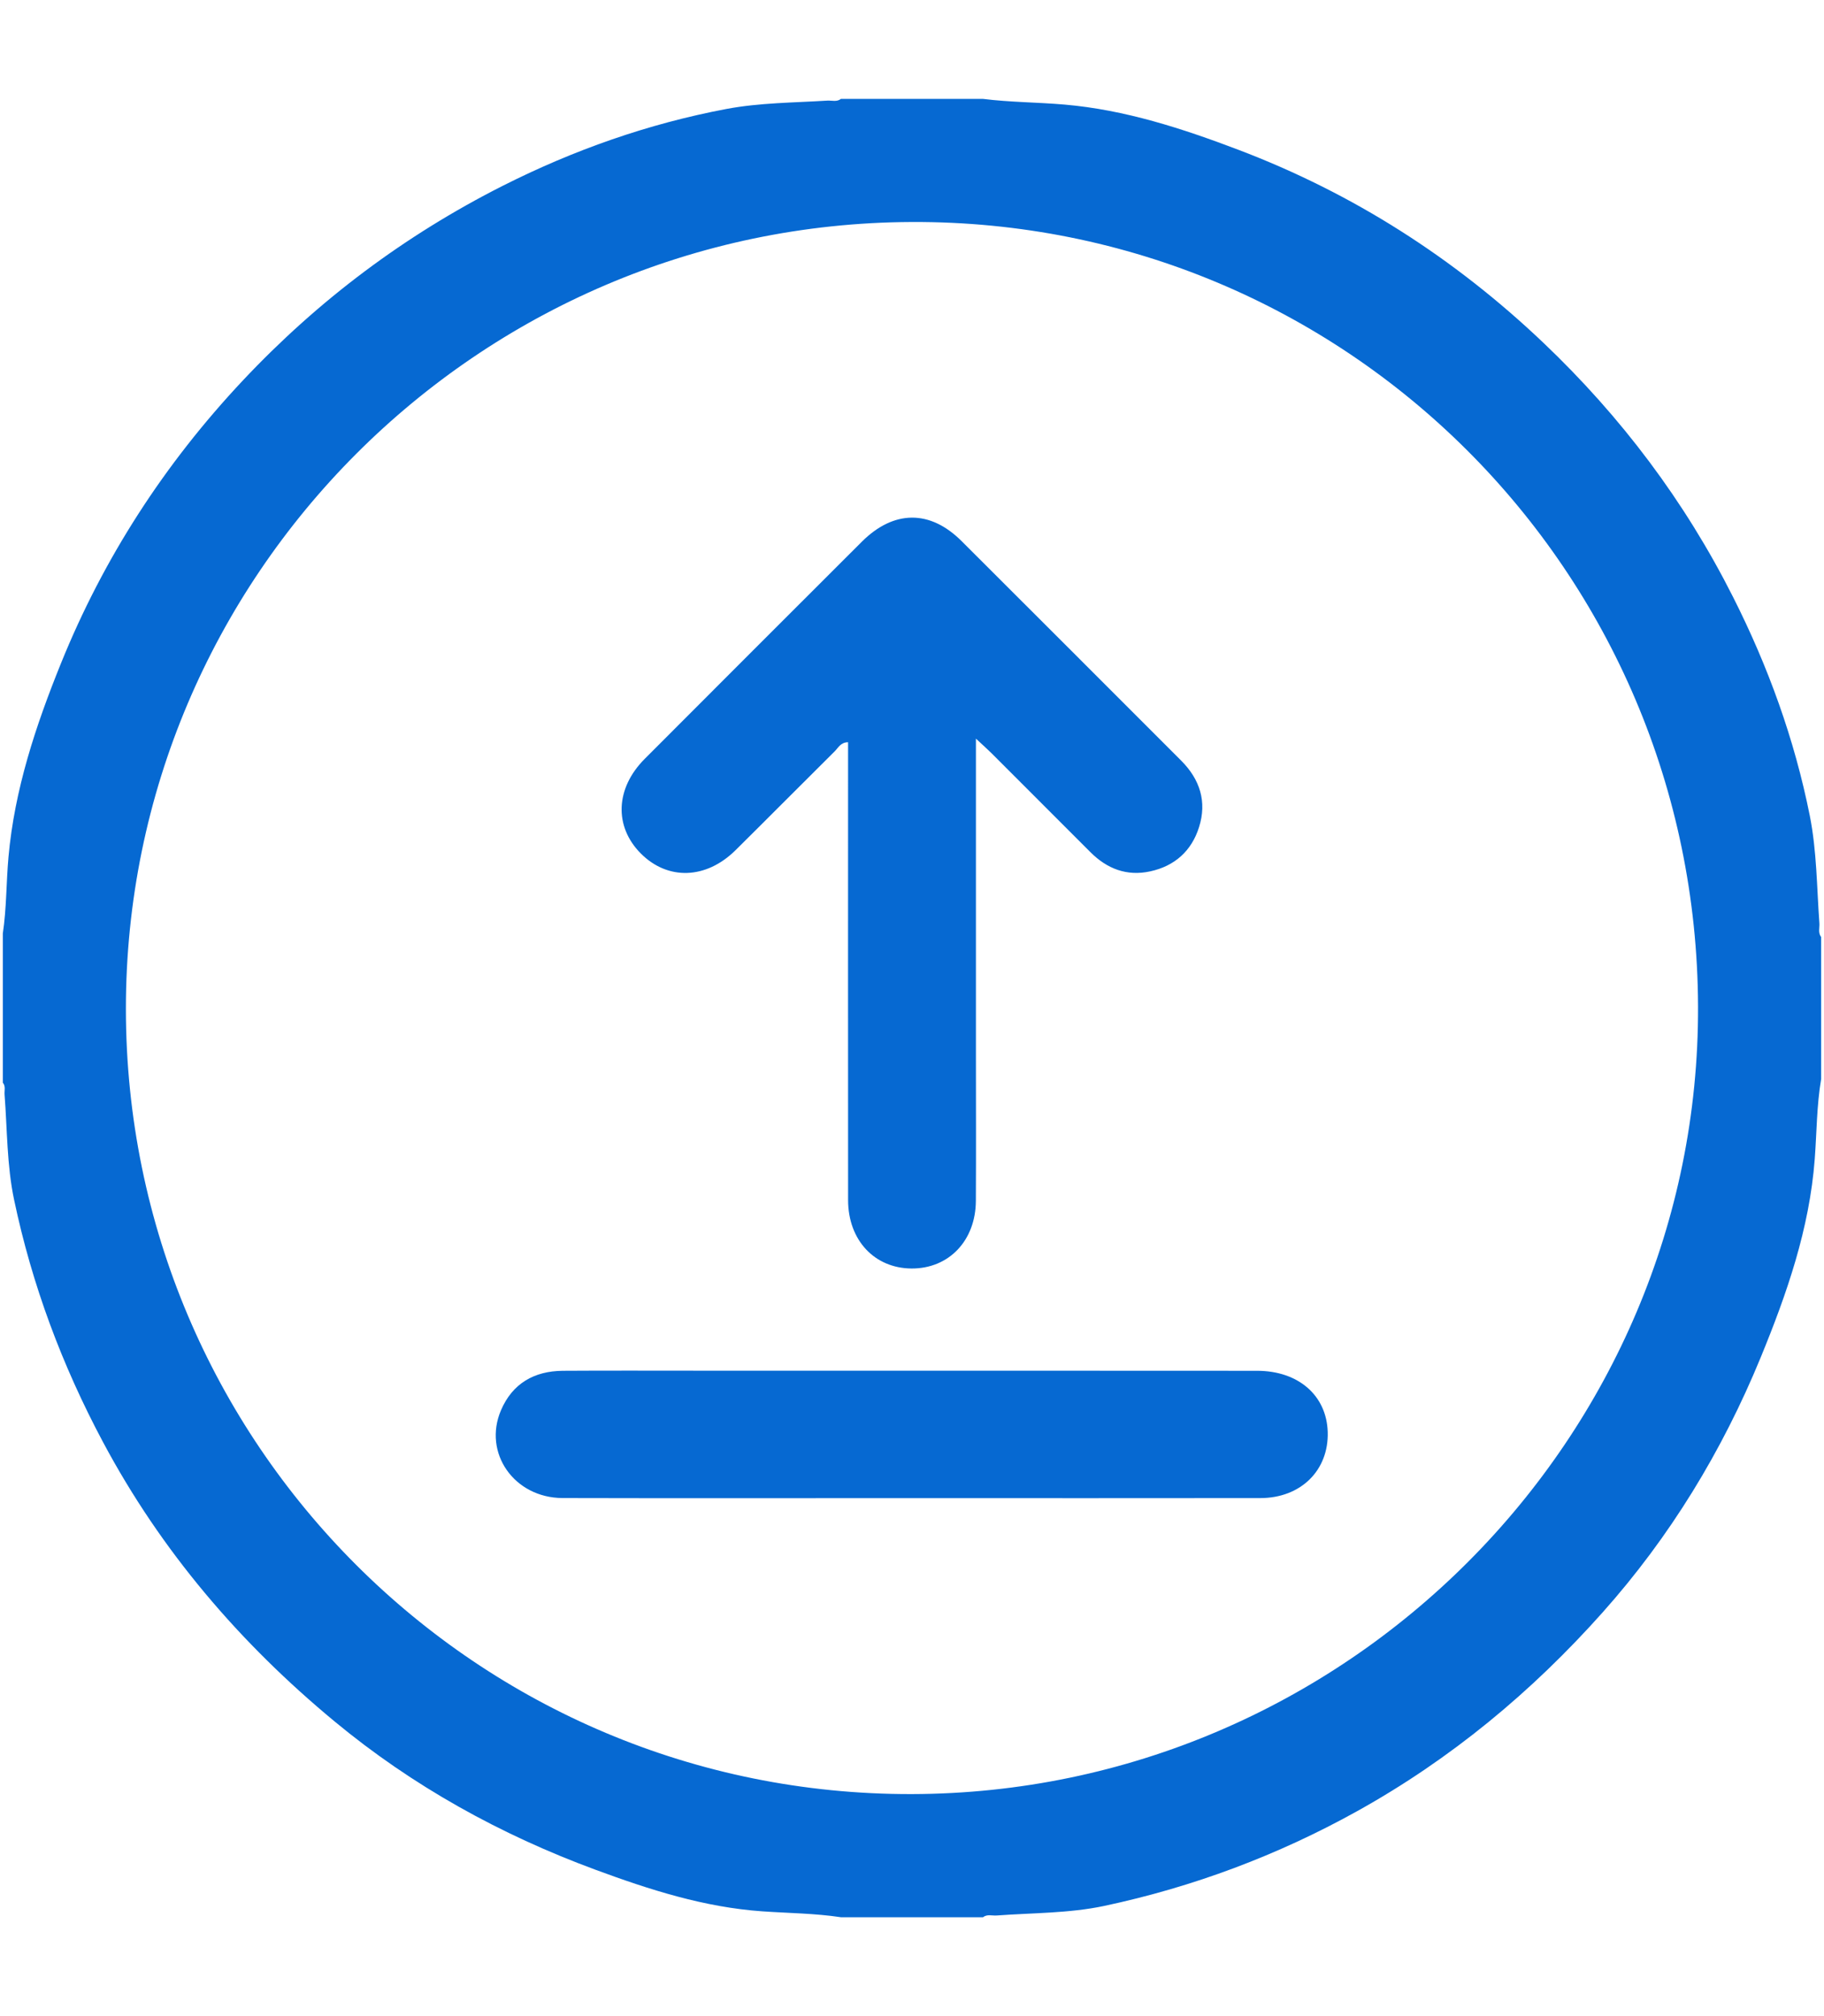 <?xml version="1.0" encoding="utf-8"?>
<!-- Generator: Adobe Illustrator 16.0.0, SVG Export Plug-In . SVG Version: 6.00 Build 0)  -->
<!DOCTYPE svg PUBLIC "-//W3C//DTD SVG 1.1//EN" "http://www.w3.org/Graphics/SVG/1.1/DTD/svg11.dtd">
<svg version="1.1" id="Layer_1" xmlns="http://www.w3.org/2000/svg" xmlns:xlink="http://www.w3.org/1999/xlink" x="0px" y="0px"
	 width="88.667px" height="98px" viewBox="0 0 88.667 98" enable-background="new 0 0 88.667 98" xml:space="preserve">
<g>
	<path fill="#0669D2" d="M88.443,44.882c-0.127-1.747-0.124-3.509-0.467-5.233c-0.742-3.715-2.025-7.253-3.727-10.624
		c-2.346-4.654-5.435-8.76-9.224-12.364c-4.332-4.119-9.254-7.264-14.825-9.38c-2.729-1.036-5.511-1.943-8.445-2.197
		c-1.321-0.114-2.65-0.112-3.971-0.277c-2.302,0-4.604,0-6.904,0c-0.205,0.159-0.443,0.07-0.667,0.084
		c-1.634,0.102-3.284,0.102-4.893,0.404c-3.808,0.718-7.443,1.999-10.894,3.744c-4.756,2.406-8.958,5.56-12.622,9.457
		c-3.809,4.054-6.771,8.628-8.849,13.769c-1.22,3.019-2.247,6.108-2.542,9.384c-0.112,1.24-0.091,2.491-0.276,3.728
		c0,2.417,0,4.833,0,7.25c0.148,0.175,0.07,0.387,0.085,0.58c0.132,1.71,0.109,3.438,0.465,5.121c0.869,4.13,2.33,8.04,4.321,11.771
		c2.829,5.303,6.654,9.767,11.257,13.578c3.798,3.146,8.063,5.504,12.683,7.209c2.625,0.969,5.286,1.826,8.115,2.022
		c1.272,0.089,2.552,0.095,3.816,0.286c2.301,0,4.603,0,6.905,0c0.203-0.158,0.441-0.068,0.666-0.084
		c1.743-0.131,3.506-0.102,5.225-0.465c4.328-0.922,8.429-2.457,12.301-4.608c4.541-2.524,8.479-5.788,11.926-9.656
		c3.283-3.682,5.816-7.844,7.686-12.394c1.272-3.1,2.373-6.254,2.629-9.647c0.098-1.294,0.093-2.602,0.311-3.887
		c0-2.302,0-4.603,0-6.905C88.369,45.342,88.458,45.104,88.443,44.882z M44.312,87.208C23.222,87.251,6.128,70.17,6.12,49.043
		C6.113,28.026,23.23,10.881,44.313,10.791C65.389,10.7,82.472,27.733,82.544,48.913C82.619,69.918,65.399,87.165,44.312,87.208z"/>
	<path fill="#0669D2" d="M47.441,35.904c0,5.27,0,10.331,0,15.393c0,2.357,0.01,4.719-0.003,7.075
		c-0.01,1.935-1.315,3.297-3.123,3.288c-1.801-0.008-3.085-1.375-3.088-3.32c-0.005-7.105-0.001-14.211-0.001-21.316
		c0-0.311,0-0.621,0-0.945c-0.363,0.004-0.479,0.271-0.648,0.44c-1.613,1.599-3.212,3.215-4.828,4.813
		c-1.431,1.413-3.29,1.468-4.599,0.155c-1.307-1.313-1.238-3.168,0.187-4.597c3.515-3.522,7.033-7.042,10.556-10.557
		c1.551-1.548,3.313-1.563,4.846-0.035c3.563,3.554,7.121,7.116,10.68,10.676c0.91,0.911,1.259,1.996,0.867,3.233
		c-0.363,1.156-1.184,1.891-2.375,2.149c-1.136,0.247-2.097-0.125-2.902-0.931c-1.608-1.606-3.213-3.216-4.82-4.822
		C47.99,36.407,47.783,36.224,47.441,35.904z"/>
	<path fill="#0669D2" d="M44.351,72.822c-5.668,0-11.335,0.011-17.002-0.004c-2.352-0.008-3.883-2.191-2.995-4.269
		c0.557-1.299,1.611-1.905,3.006-1.917c2.216-0.014,4.431-0.005,6.646-0.005c9.032,0,18.065-0.002,27.098,0.005
		c2.013,0,3.386,1.2,3.438,2.977c0.055,1.857-1.303,3.209-3.275,3.211C55.626,72.829,49.988,72.822,44.351,72.822z"/>
</g>
</svg>
